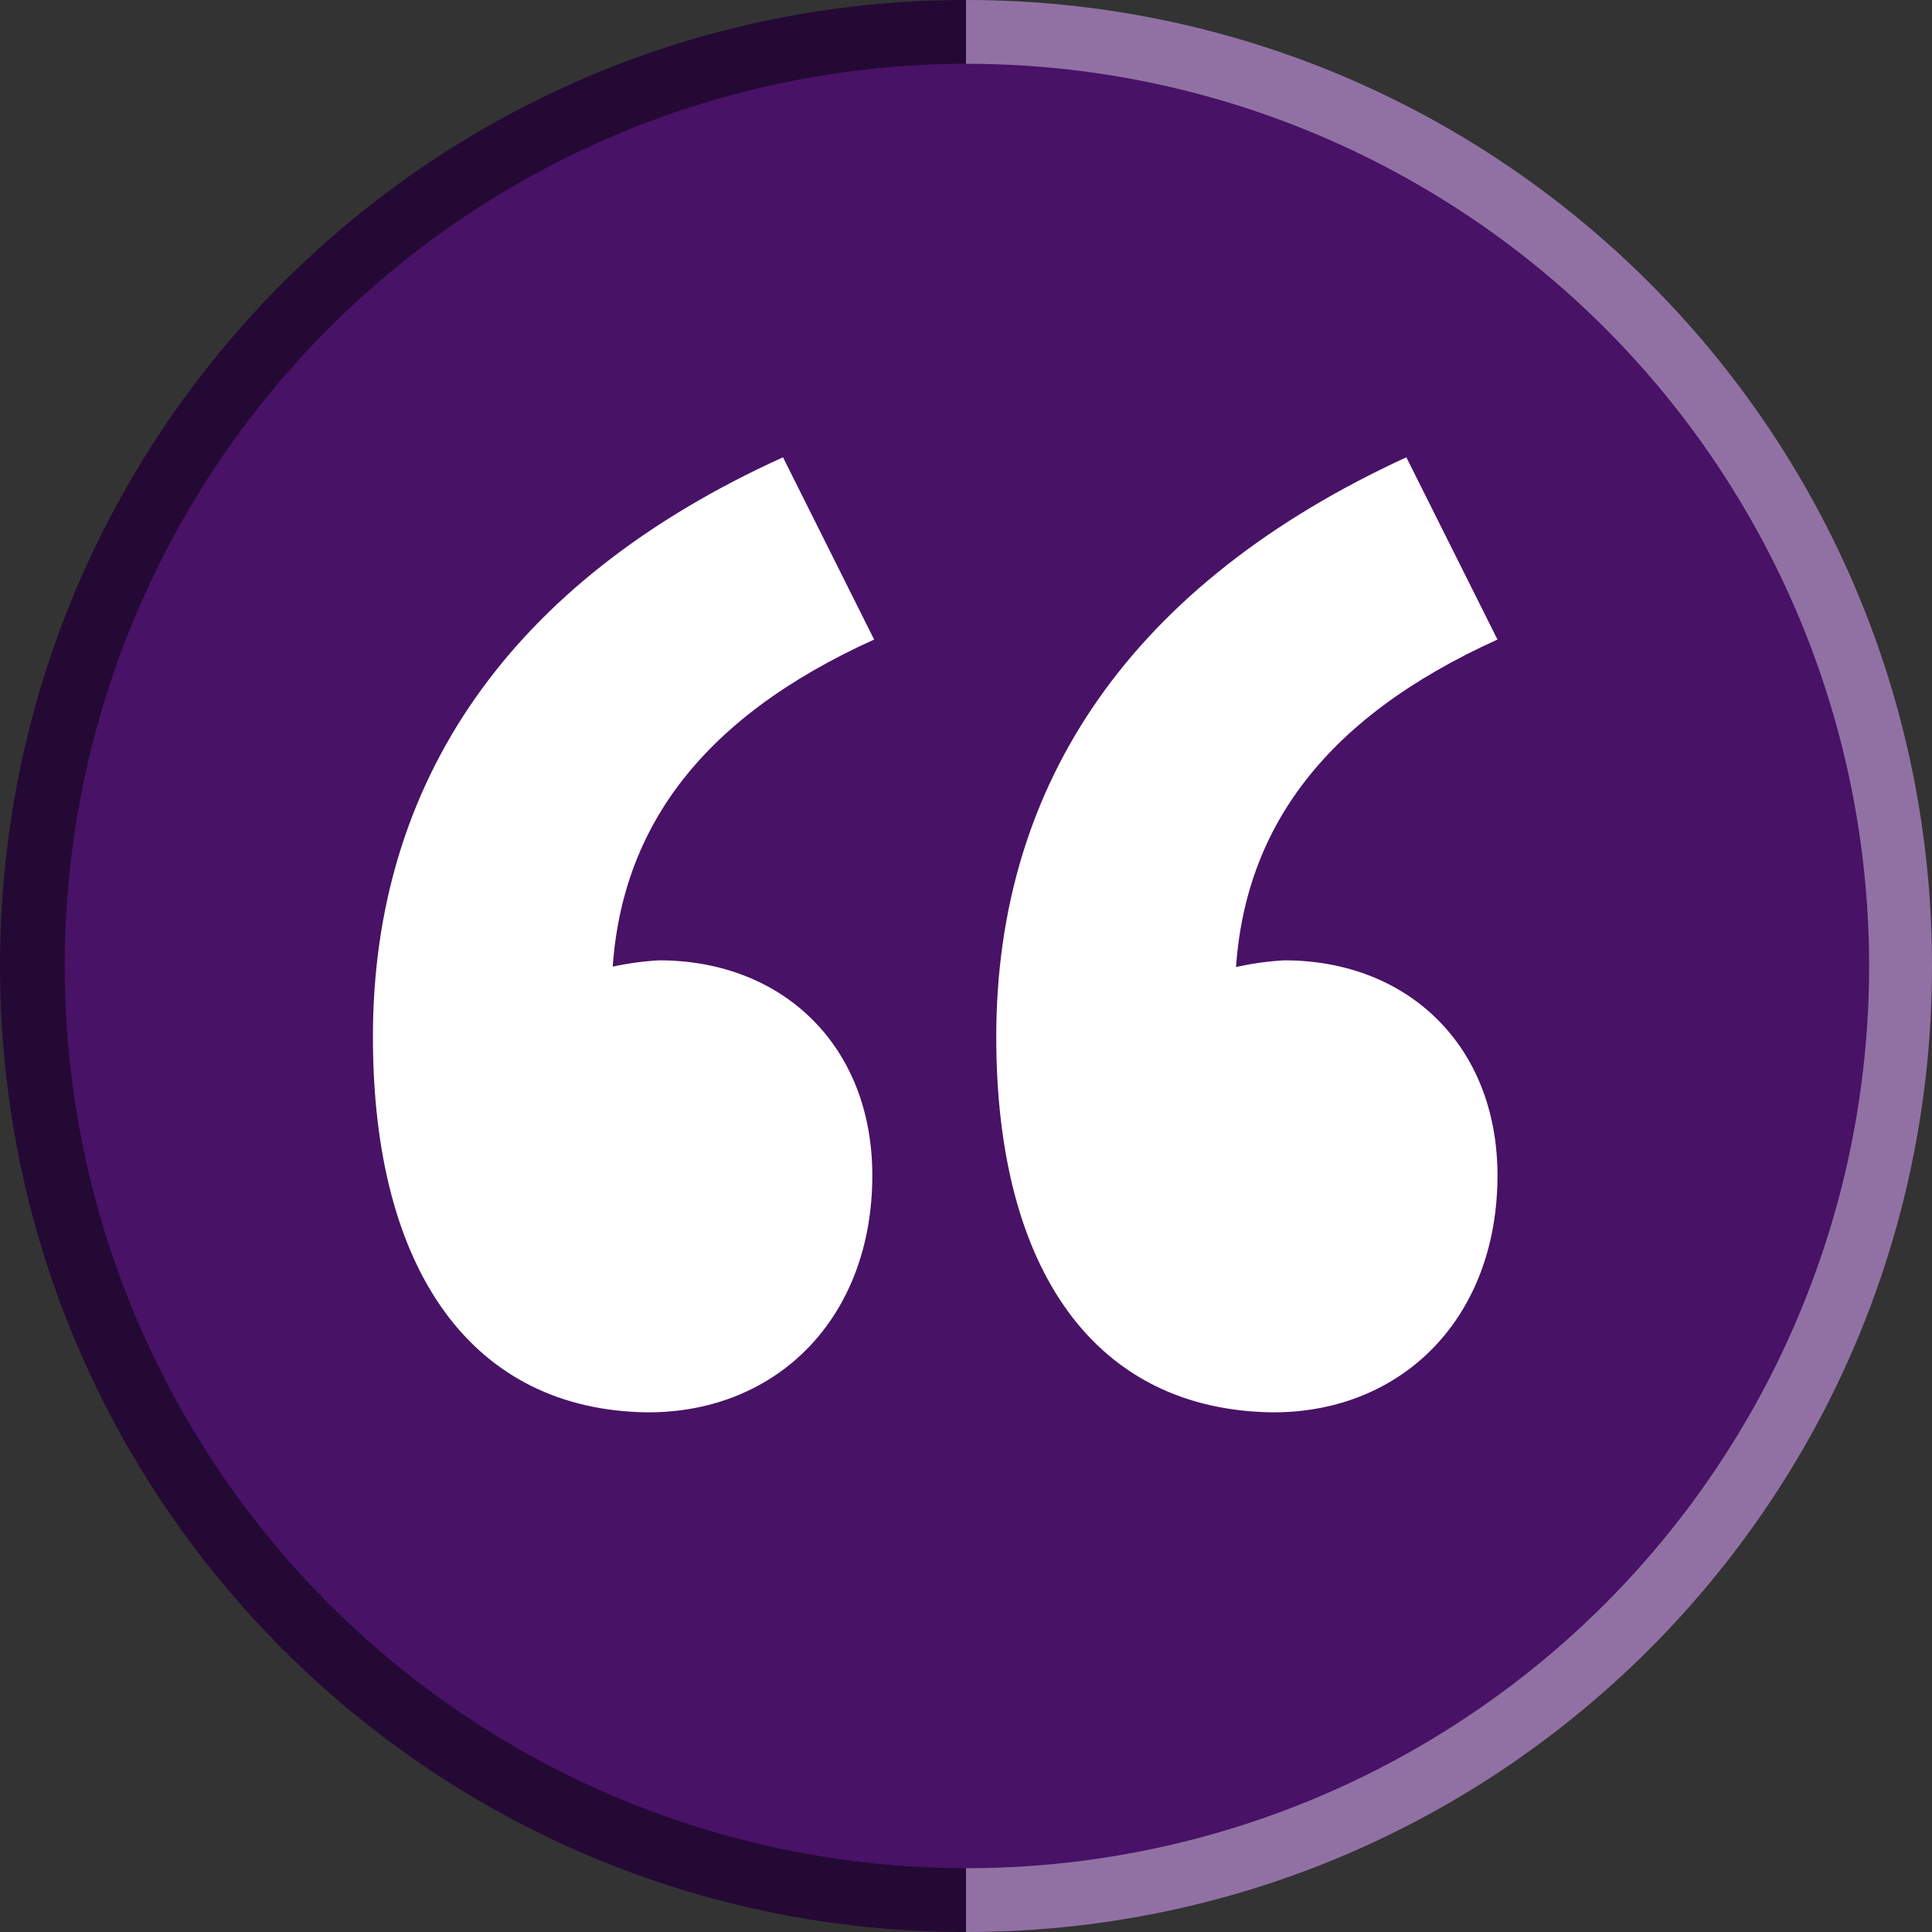 <?xml version="1.0" encoding="utf-8"?>
<!-- Generator: Adobe Illustrator 25.1.0, SVG Export Plug-In . SVG Version: 6.00 Build 0)  -->
<svg version="1.1" id="Layer_1" xmlns="http://www.w3.org/2000/svg" xmlns:xlink="http://www.w3.org/1999/xlink" x="0px" y="0px"
	 viewBox="0 0 106 106" style="enable-background:new 0 0 106 106;" xml:space="preserve">
<rect x="0" y="0" width="106" height="106" fill="#333333" stroke="none"/>
<style type="text/css">
	.st0{fill:#240934;}
	.st1{fill:#9171A4;}
	.st2{fill:#481267;}
	.st3{fill:#FFFFFF;}
</style>
<g id="Group_132" transform="translate(-67.25 -67.5)">
	<g id="Group_129" transform="translate(67.25 67.5)">
		<path id="Path_16" class="st0" d="M53,106C23.7,106,0,82.3,0,53S23.7,0,53,0V106z"/>
		<path id="Path_17" class="st1" d="M53,0c29.3,0,53,23.7,53,53s-23.7,53-53,53V0z"/>
	</g>
	<ellipse id="Ellipse_7" class="st2" cx="120.3" cy="120.5" rx="49.5" ry="49.5"/>
	<g id="Group_130" transform="translate(87.71 92.589)">
		<path id="Path_18" class="st3" d="M0,31.8C0,17.8,7.5,6.8,22.5,0l5,10C18,14.3,13.1,20.6,13.1,29.6l0.8,12.3L6.2,31.4
			c2.7-2.3,6-3.6,9.5-3.8c6.8,0,11.7,4.7,11.7,11.8c0,7.8-5.2,13-12.3,13C5.5,52.3,0,44.7,0,31.8z M34.2,31.8
			c0-14,7.5-24.9,22.5-31.8l5,10c-9.5,4.3-14.4,10.6-14.4,19.6l0.8,12.3l-7.6-10.5c2.7-2.3,6-3.6,9.5-3.8c6.8,0,11.7,4.7,11.7,11.8
			c0,7.8-5.2,13-12.3,13C39.7,52.3,34.2,44.7,34.2,31.8L34.2,31.8z"/>
	</g>
</g>
</svg>
